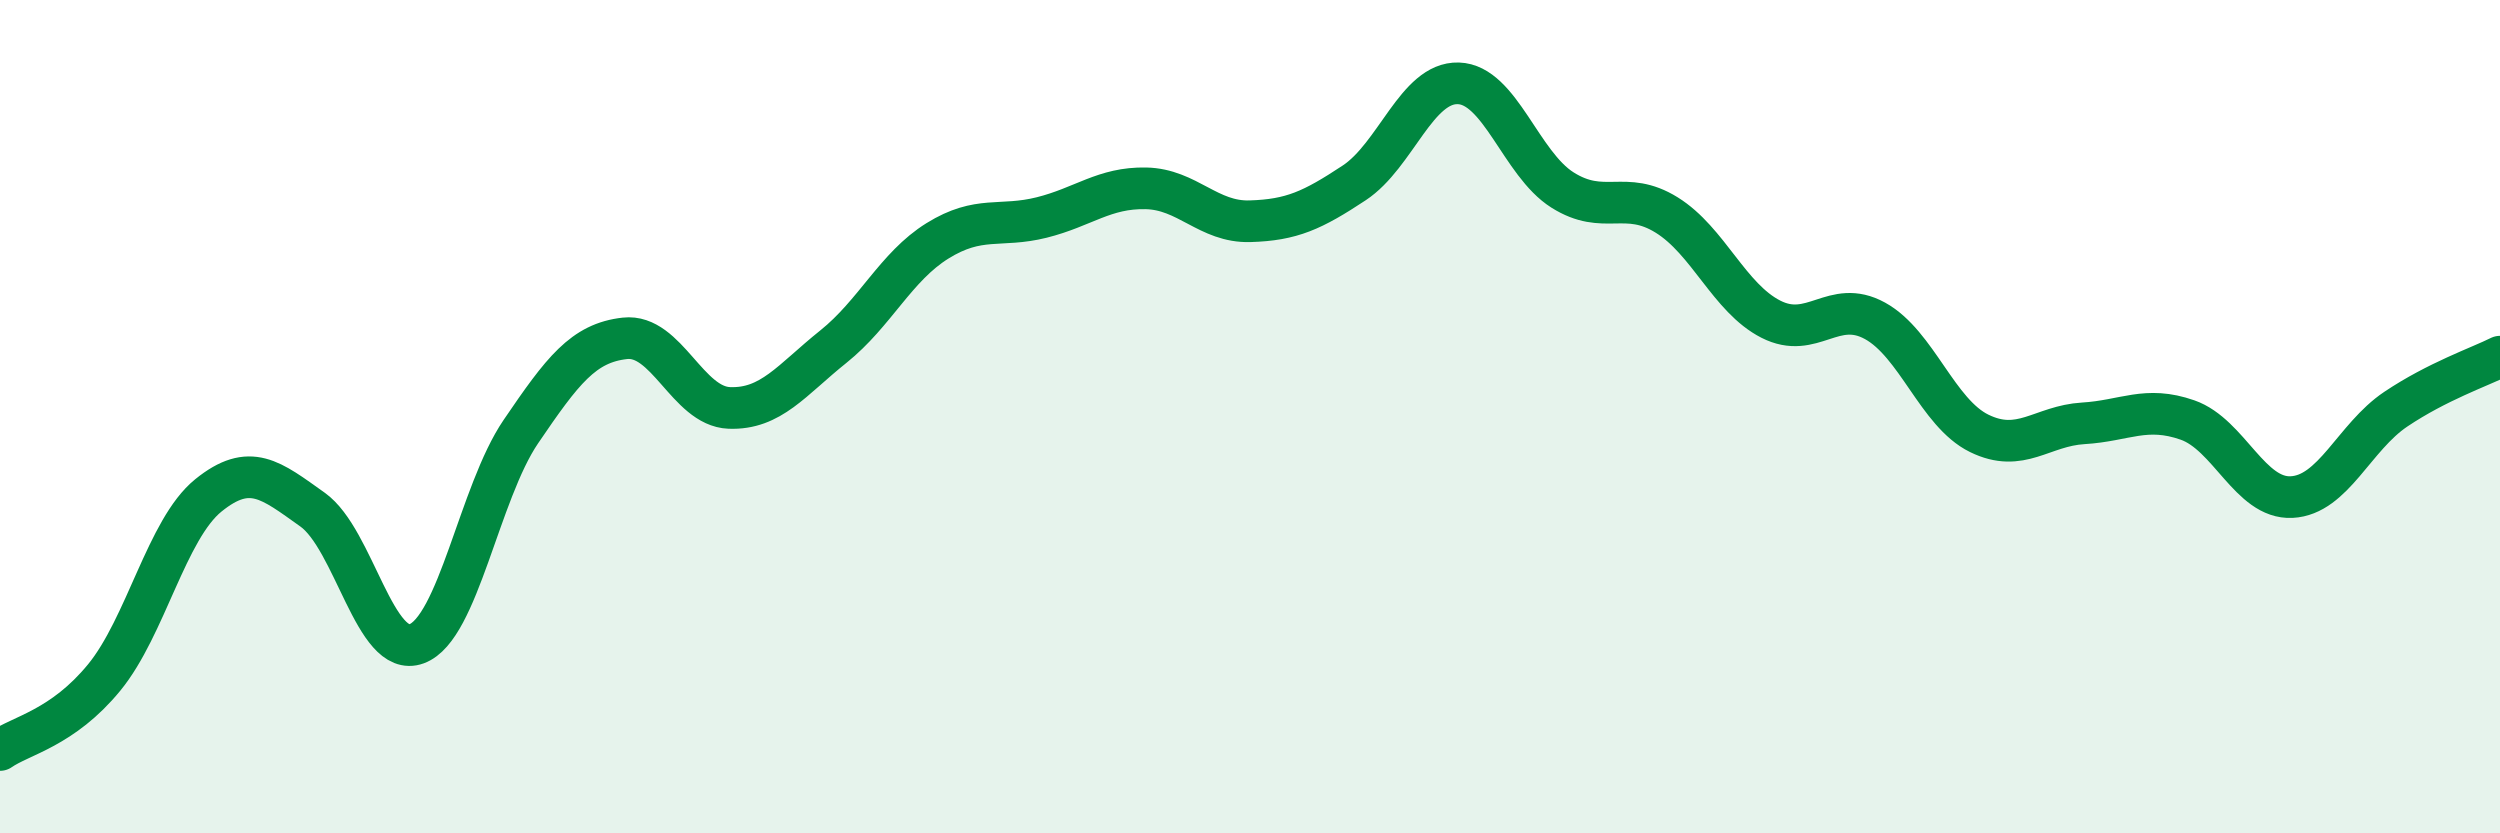 
    <svg width="60" height="20" viewBox="0 0 60 20" xmlns="http://www.w3.org/2000/svg">
      <path
        d="M 0,18 C 0.5,17.65 1.5,17.48 2.5,16.26 C 3.5,15.04 4,12.7 5,11.89 C 6,11.08 6.5,11.52 7.5,12.23 C 8.5,12.94 9,15.82 10,15.45 C 11,15.08 11.5,11.83 12.5,10.36 C 13.5,8.89 14,8.23 15,8.12 C 16,8.01 16.5,9.75 17.5,9.79 C 18.5,9.83 19,9.12 20,8.32 C 21,7.52 21.5,6.4 22.5,5.78 C 23.5,5.16 24,5.47 25,5.22 C 26,4.97 26.5,4.5 27.5,4.52 C 28.5,4.54 29,5.34 30,5.31 C 31,5.28 31.5,5.05 32.5,4.39 C 33.5,3.73 34,1.97 35,2 C 36,2.03 36.5,3.93 37.5,4.56 C 38.5,5.19 39,4.54 40,5.16 C 41,5.78 41.5,7.15 42.5,7.66 C 43.5,8.17 44,7.15 45,7.7 C 46,8.25 46.5,9.91 47.5,10.4 C 48.5,10.89 49,10.22 50,10.16 C 51,10.1 51.5,9.73 52.5,10.08 C 53.5,10.43 54,11.98 55,11.93 C 56,11.88 56.5,10.49 57.5,9.82 C 58.5,9.15 59.5,8.81 60,8.56L60 20L0 20Z"
        fill="#008740"
        opacity="0.1"
        stroke-linecap="round"
        stroke-linejoin="round"
      />
      <path
        d="M 0,18 C 0.5,17.65 1.5,17.48 2.5,16.26 C 3.5,15.04 4,12.7 5,11.89 C 6,11.08 6.5,11.52 7.5,12.23 C 8.5,12.94 9,15.82 10,15.45 C 11,15.08 11.5,11.83 12.5,10.36 C 13.5,8.89 14,8.23 15,8.12 C 16,8.01 16.5,9.75 17.5,9.79 C 18.5,9.83 19,9.12 20,8.32 C 21,7.52 21.5,6.4 22.5,5.78 C 23.5,5.16 24,5.47 25,5.22 C 26,4.97 26.5,4.5 27.5,4.52 C 28.5,4.54 29,5.34 30,5.31 C 31,5.28 31.5,5.05 32.5,4.39 C 33.5,3.73 34,1.97 35,2 C 36,2.03 36.5,3.93 37.5,4.56 C 38.5,5.19 39,4.54 40,5.16 C 41,5.78 41.5,7.15 42.5,7.66 C 43.5,8.17 44,7.15 45,7.7 C 46,8.25 46.5,9.91 47.5,10.4 C 48.5,10.89 49,10.22 50,10.16 C 51,10.1 51.5,9.73 52.5,10.08 C 53.5,10.43 54,11.98 55,11.93 C 56,11.88 56.5,10.49 57.5,9.82 C 58.5,9.15 59.5,8.81 60,8.56"
        stroke="#008740"
        stroke-width="1"
        fill="none"
        stroke-linecap="round"
        stroke-linejoin="round"
      />
    </svg>
  